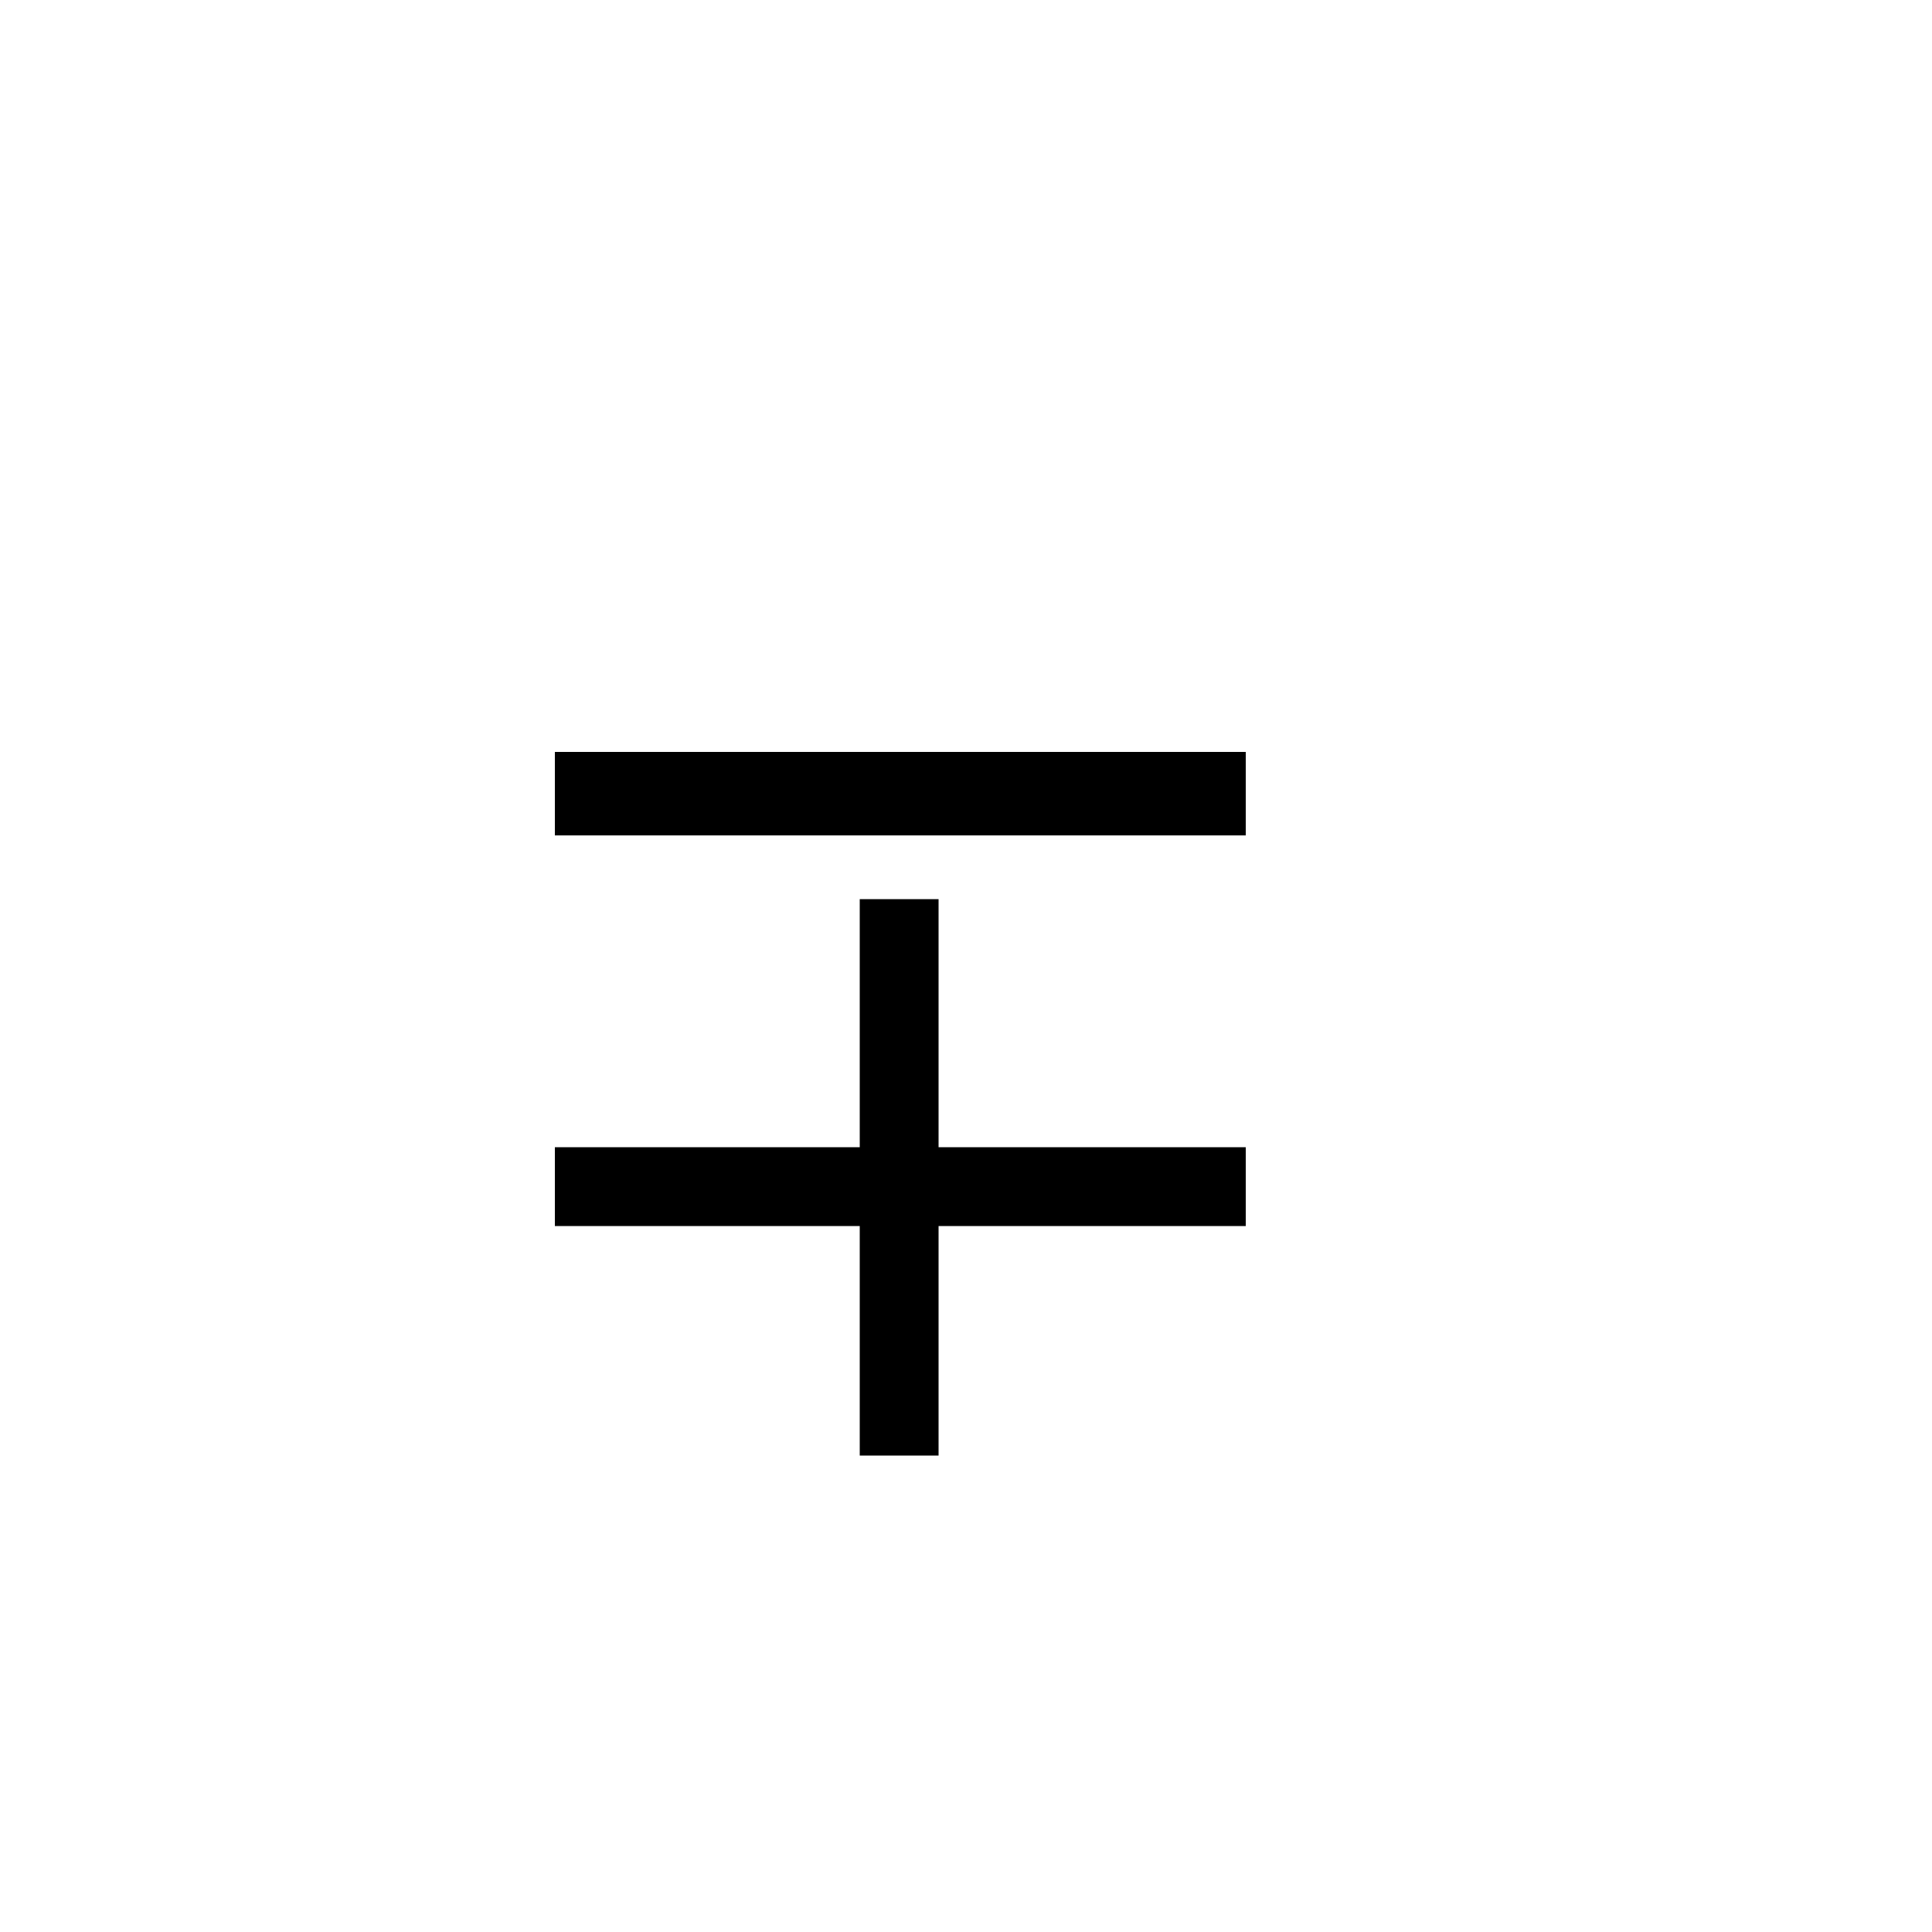 <svg xmlns="http://www.w3.org/2000/svg" viewBox="0 0 100 100">
        <path d="M64.48 63.46L64.48 59.38L48.58 59.38L48.58 46.54L44.50 46.54L44.50 59.38L28.72 59.38L28.72 63.46L44.50 63.46L44.50 75.34L48.58 75.34L48.58 63.46ZM64.48 43.24L64.48 38.92L28.72 38.92L28.72 43.24Z" />
    </svg>